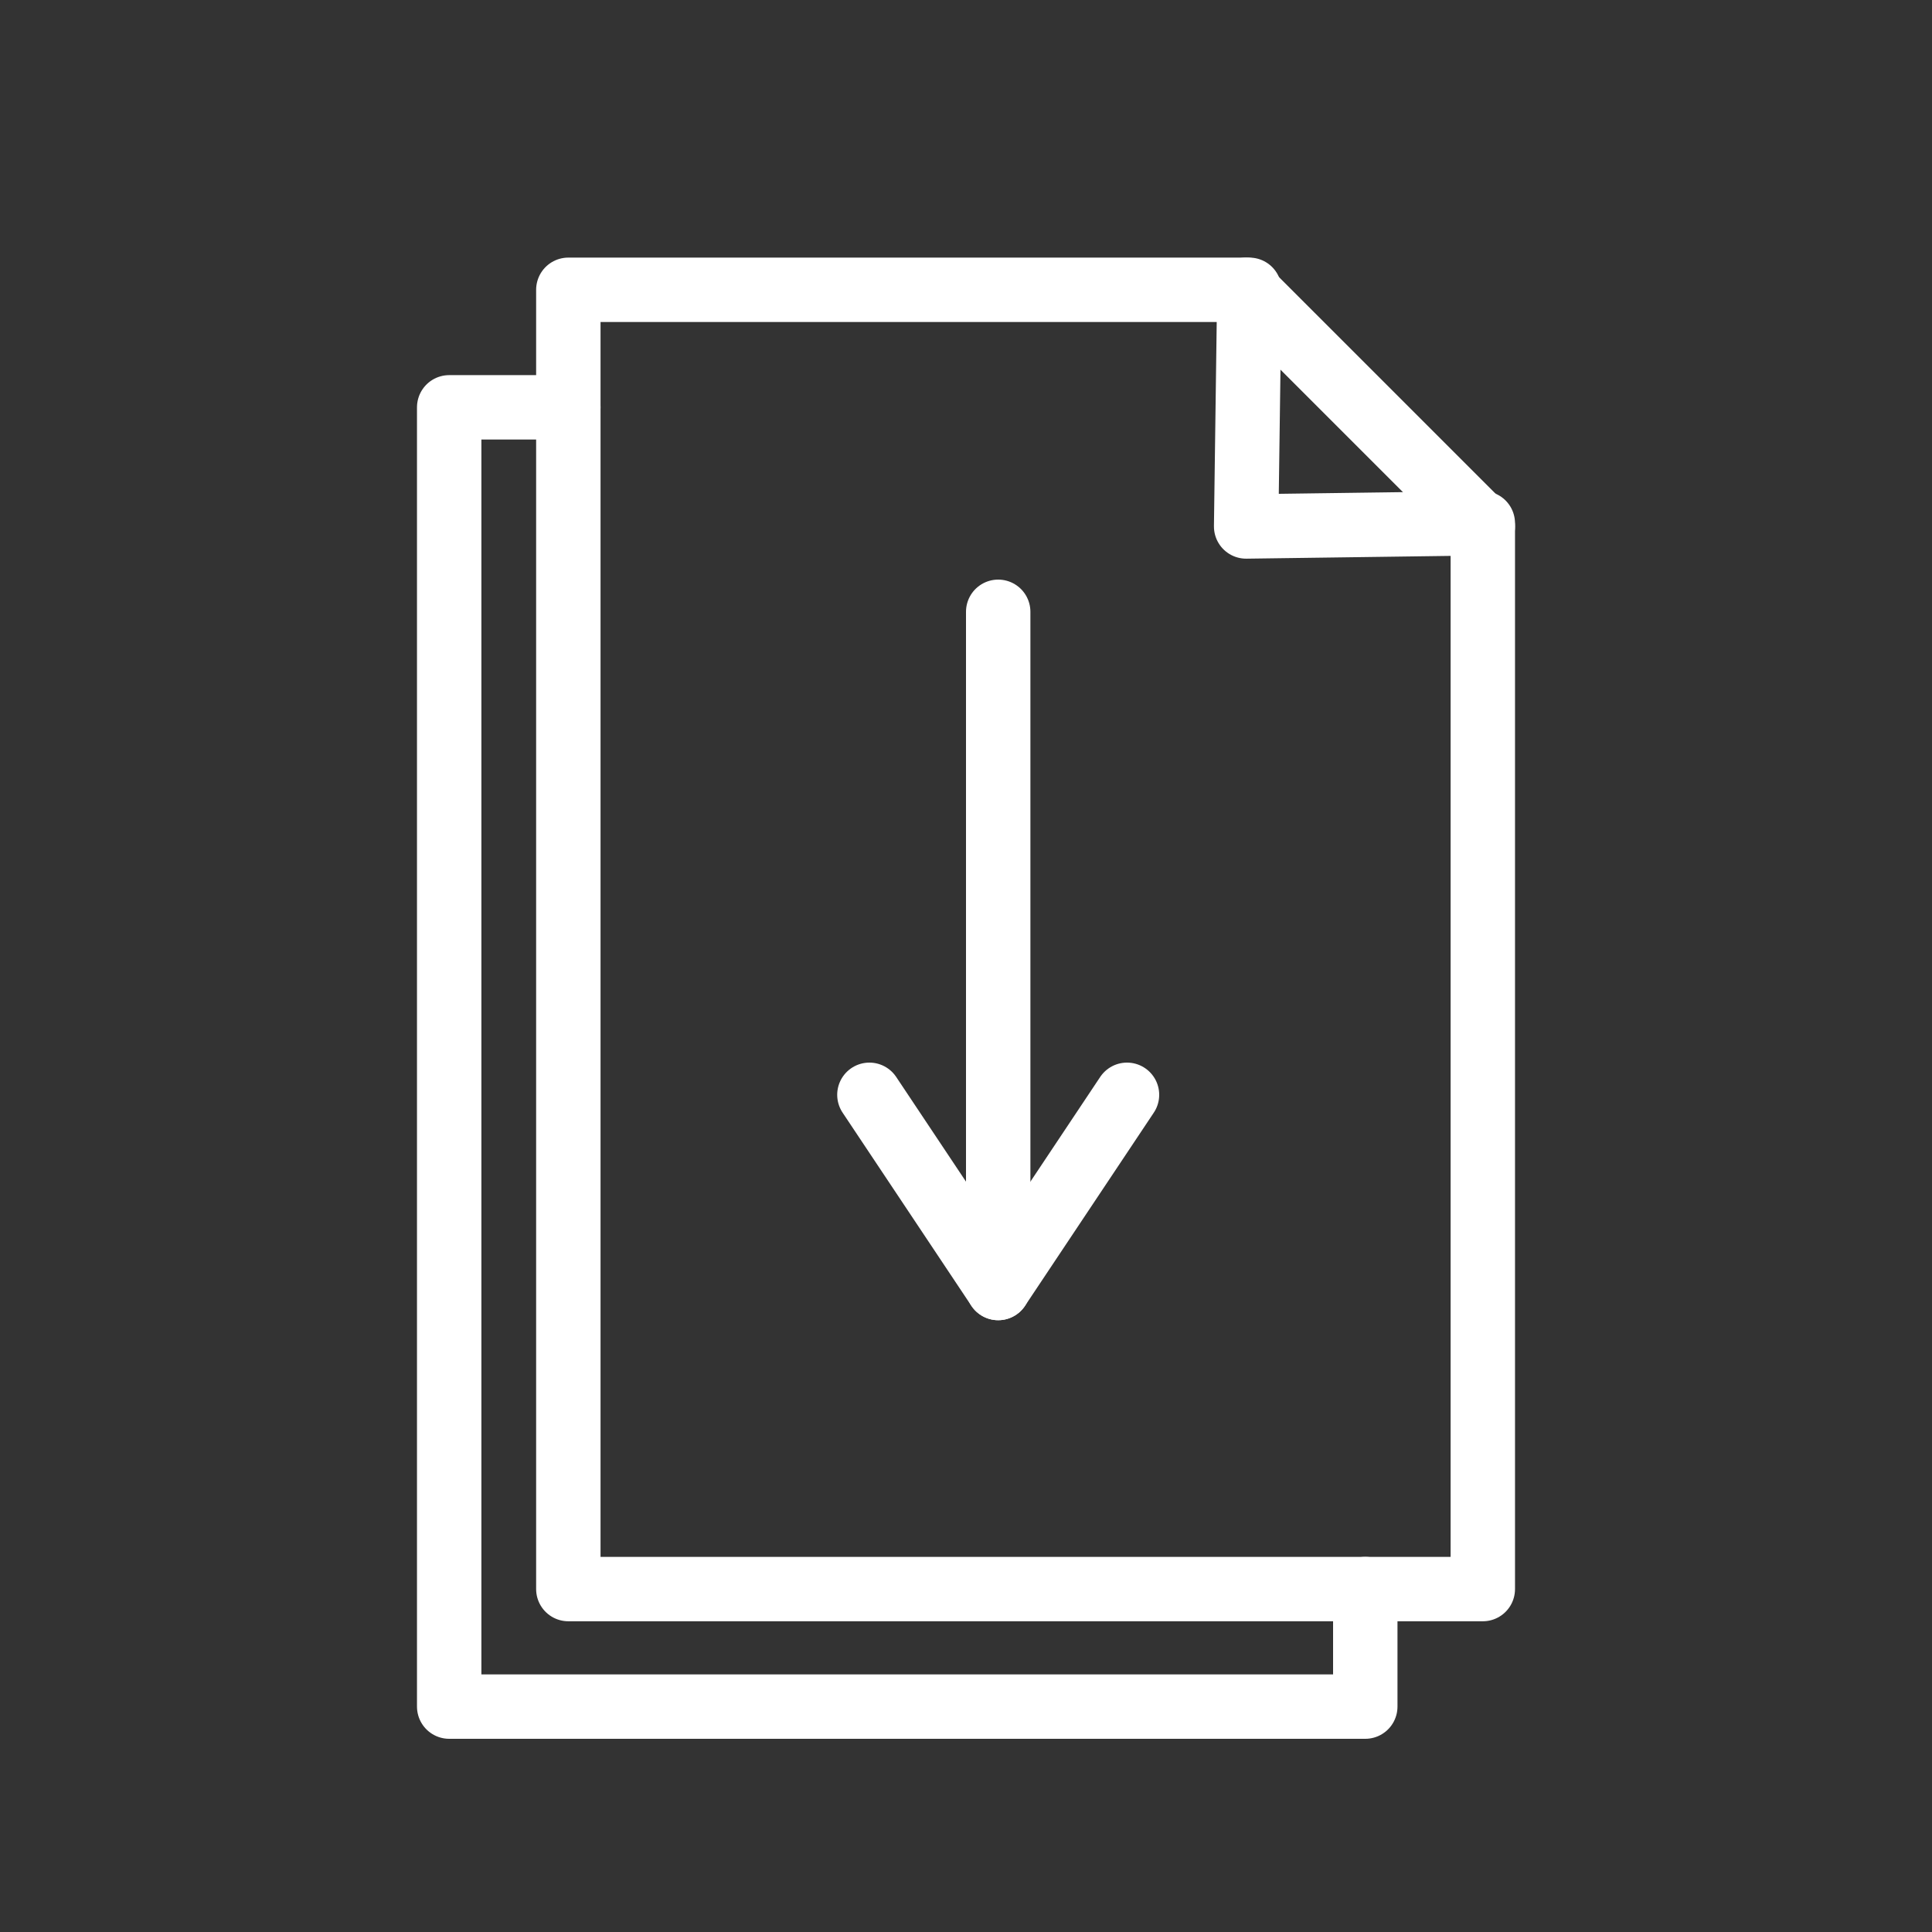 <?xml version="1.0" encoding="utf-8"?>
<!-- Generator: Adobe Illustrator 22.1.0, SVG Export Plug-In . SVG Version: 6.00 Build 0)  -->
<svg version="1.1" id="Capa_1" xmlns="http://www.w3.org/2000/svg" xmlns:xlink="http://www.w3.org/1999/xlink" x="0px" y="0px"
	 viewBox="0 0 120 120" style="enable-background:new 0 0 120 120;" xml:space="preserve">
<rect x="0" y="0" width="120" height="120" fill="#333333" stroke="none"/>
<style type="text/css">
	.st0{fill:none;stroke:#FFFFFF;stroke-width:4;stroke-linecap:round;stroke-linejoin:round;stroke-miterlimit:10;}
</style>
<polygon class="st0" points="35.3,98.7 92.1,98.7 92.1,32.5 77.4,32.7 77.6,18 35.3,18 "/>
<polyline class="st0" points="84.8,98.7 84.8,106 27.9,106 27.9,25.3 35.3,25.3 "/>
<line class="st0" x1="77.4" y1="18" x2="92.1" y2="32.7"/>
<polyline class="st0" points="62,38 62,80 54,68 "/>
<line class="st0" x1="70" y1="68" x2="62" y2="80"/>
</svg>
